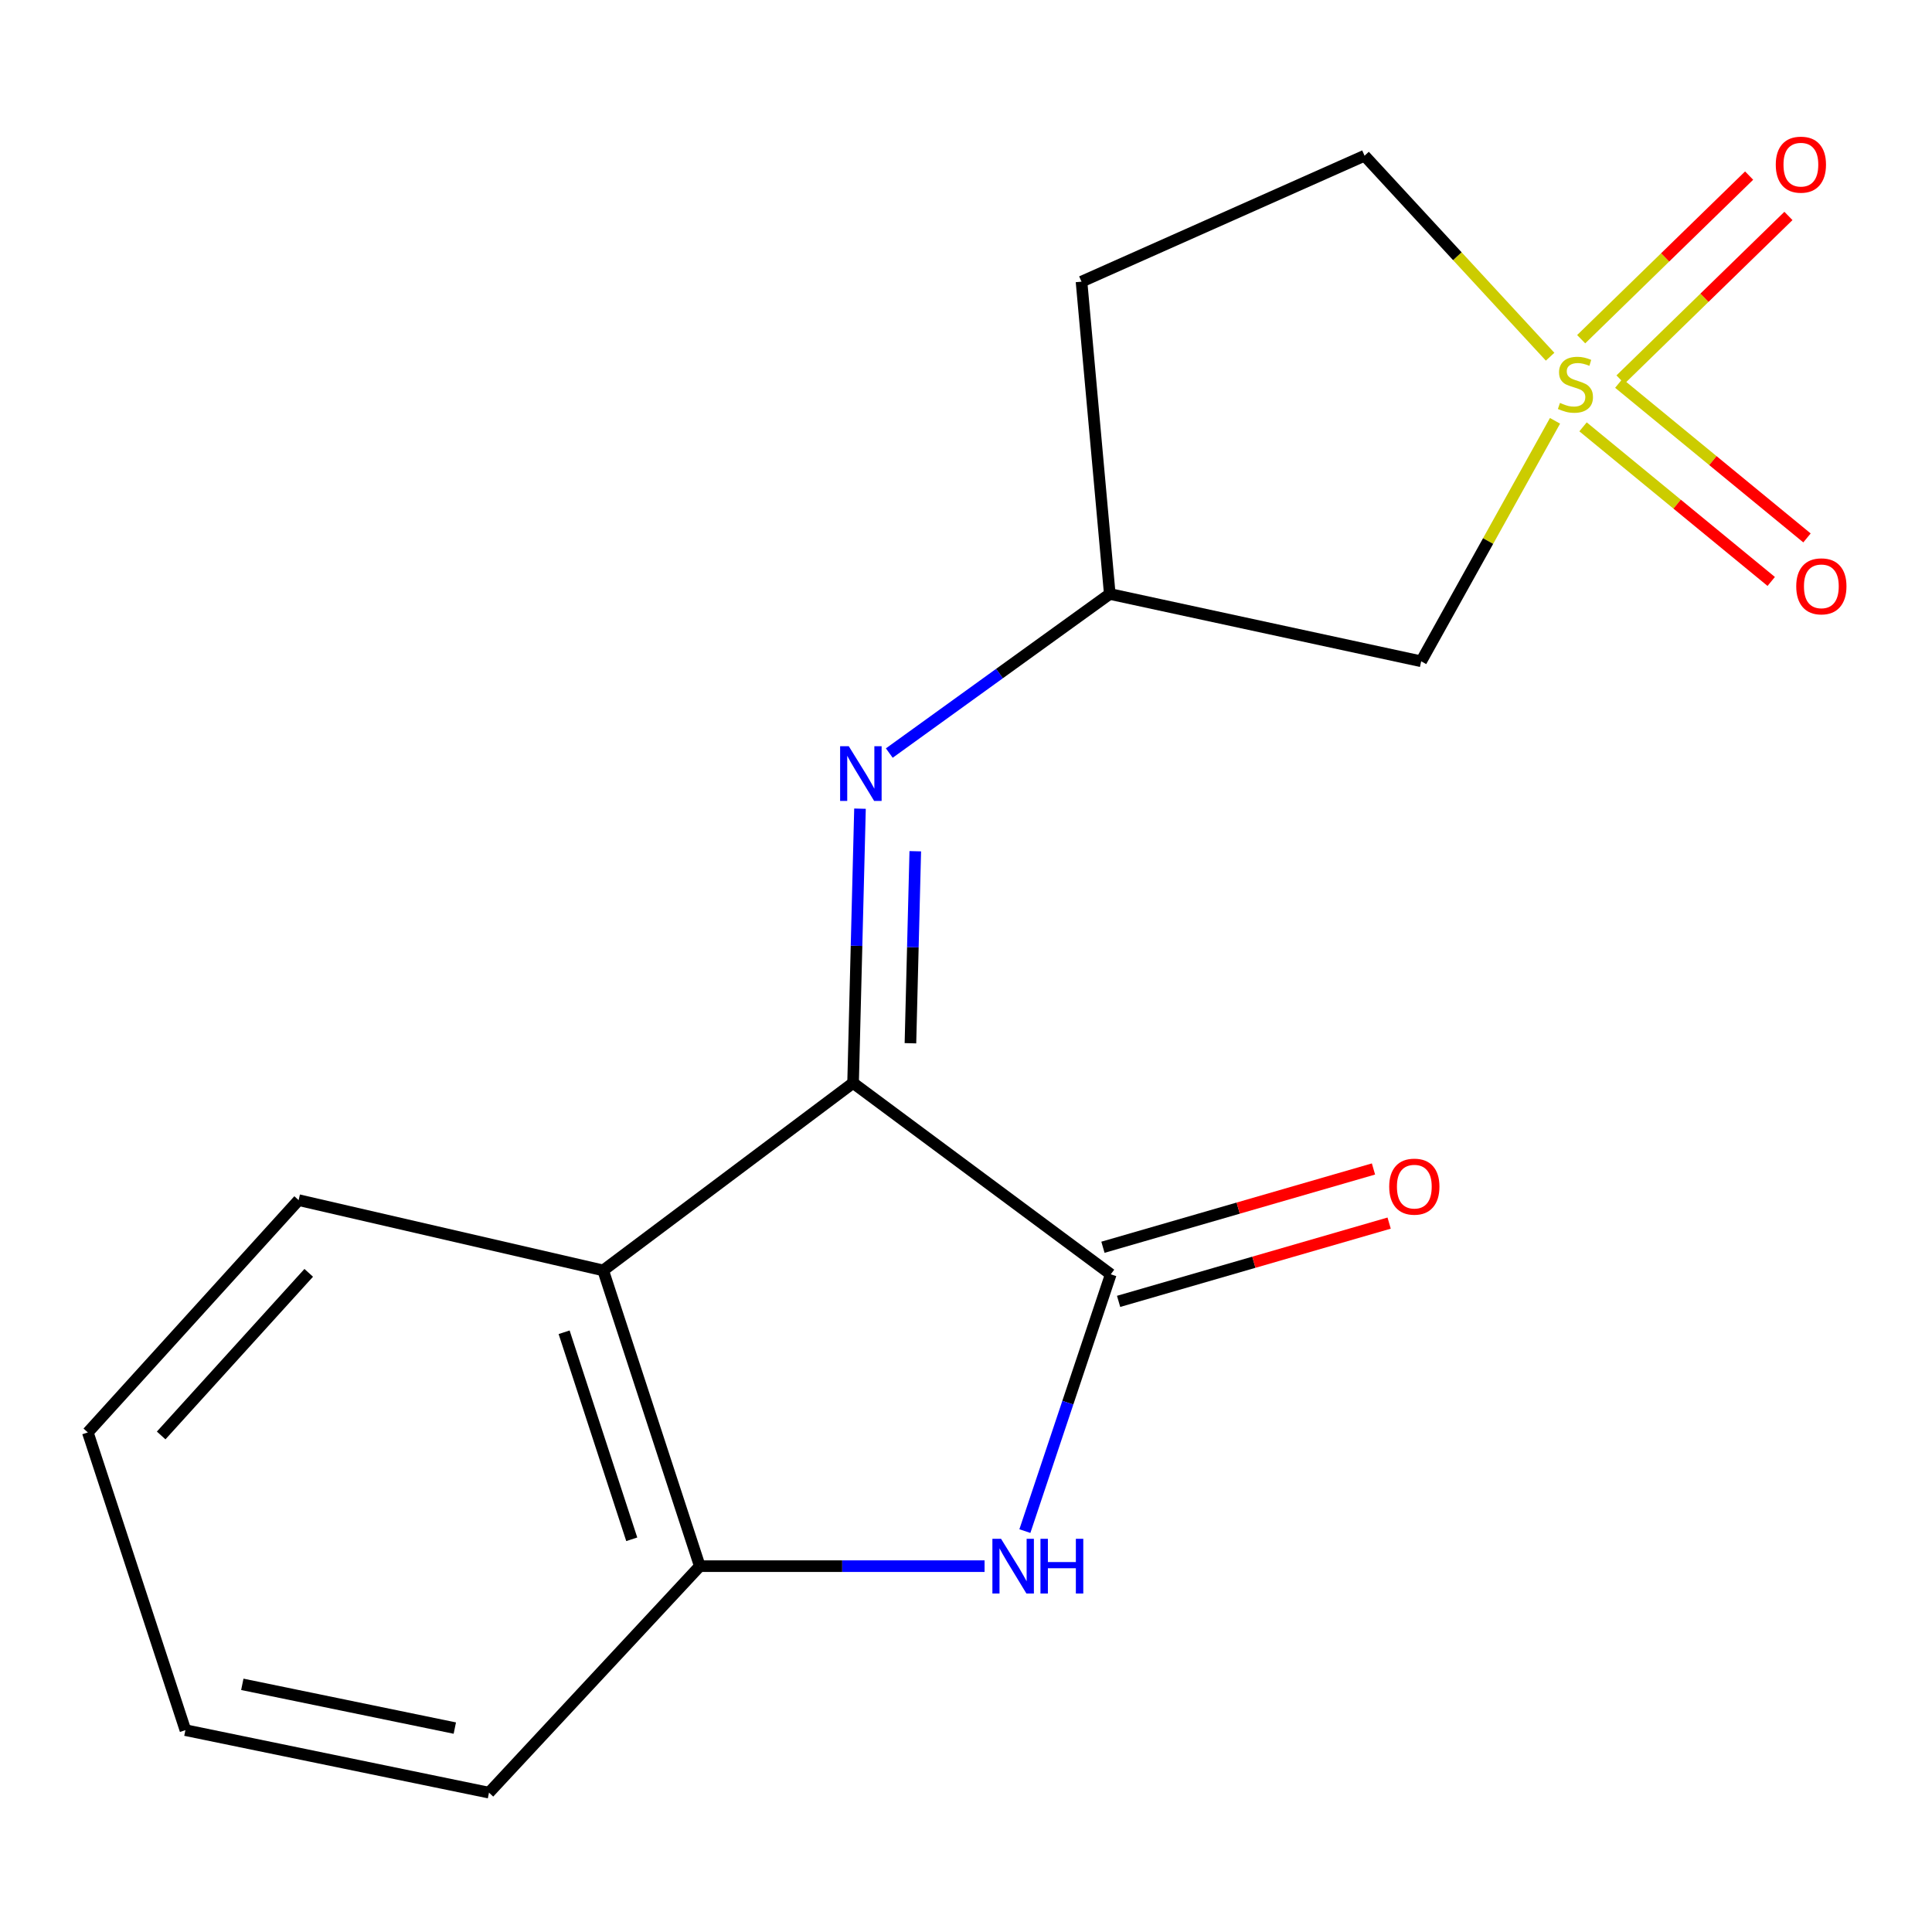 <?xml version='1.0' encoding='iso-8859-1'?>
<svg version='1.1' baseProfile='full'
              xmlns='http://www.w3.org/2000/svg'
                      xmlns:rdkit='http://www.rdkit.org/xml'
                      xmlns:xlink='http://www.w3.org/1999/xlink'
                  xml:space='preserve'
width='1000px' height='1000px' viewBox='0 0 1000 1000'>
<!-- END OF HEADER -->
<rect style='opacity:1.0;fill:#FFFFFF;stroke:none' width='1000' height='1000' x='0' y='0'> </rect>
<path class='bond-6' d='M 804.873,217.812 L 770.236,280.049' style='fill:none;fill-rule:evenodd;stroke:#CCCC00;stroke-width:6px;stroke-linecap:butt;stroke-linejoin:miter;stroke-opacity:1' />
<path class='bond-6' d='M 770.236,280.049 L 735.6,342.287' style='fill:none;fill-rule:evenodd;stroke:#000000;stroke-width:6px;stroke-linecap:butt;stroke-linejoin:miter;stroke-opacity:1' />
<path class='bond-7' d='M 838.766,196.458 L 882.23,154.116' style='fill:none;fill-rule:evenodd;stroke:#CCCC00;stroke-width:6px;stroke-linecap:butt;stroke-linejoin:miter;stroke-opacity:1' />
<path class='bond-7' d='M 882.23,154.116 L 925.694,111.774' style='fill:none;fill-rule:evenodd;stroke:#FF0000;stroke-width:6px;stroke-linecap:butt;stroke-linejoin:miter;stroke-opacity:1' />
<path class='bond-7' d='M 818.417,175.57 L 861.881,133.228' style='fill:none;fill-rule:evenodd;stroke:#CCCC00;stroke-width:6px;stroke-linecap:butt;stroke-linejoin:miter;stroke-opacity:1' />
<path class='bond-7' d='M 861.881,133.228 L 905.345,90.886' style='fill:none;fill-rule:evenodd;stroke:#FF0000;stroke-width:6px;stroke-linecap:butt;stroke-linejoin:miter;stroke-opacity:1' />
<path class='bond-8' d='M 819.381,220.937 L 868.081,260.947' style='fill:none;fill-rule:evenodd;stroke:#CCCC00;stroke-width:6px;stroke-linecap:butt;stroke-linejoin:miter;stroke-opacity:1' />
<path class='bond-8' d='M 868.081,260.947 L 916.782,300.958' style='fill:none;fill-rule:evenodd;stroke:#FF0000;stroke-width:6px;stroke-linecap:butt;stroke-linejoin:miter;stroke-opacity:1' />
<path class='bond-8' d='M 837.893,198.404 L 886.593,238.415' style='fill:none;fill-rule:evenodd;stroke:#CCCC00;stroke-width:6px;stroke-linecap:butt;stroke-linejoin:miter;stroke-opacity:1' />
<path class='bond-8' d='M 886.593,238.415 L 935.294,278.425' style='fill:none;fill-rule:evenodd;stroke:#FF0000;stroke-width:6px;stroke-linecap:butt;stroke-linejoin:miter;stroke-opacity:1' />
<path class='bond-11' d='M 802.335,184.633 L 754.314,132.613' style='fill:none;fill-rule:evenodd;stroke:#CCCC00;stroke-width:6px;stroke-linecap:butt;stroke-linejoin:miter;stroke-opacity:1' />
<path class='bond-11' d='M 754.314,132.613 L 706.292,80.593' style='fill:none;fill-rule:evenodd;stroke:#000000;stroke-width:6px;stroke-linecap:butt;stroke-linejoin:miter;stroke-opacity:1' />
<path class='bond-0' d='M 441.552,560.546 L 443.34,489.556' style='fill:none;fill-rule:evenodd;stroke:#000000;stroke-width:6px;stroke-linecap:butt;stroke-linejoin:miter;stroke-opacity:1' />
<path class='bond-0' d='M 443.34,489.556 L 445.129,418.565' style='fill:none;fill-rule:evenodd;stroke:#0000FF;stroke-width:6px;stroke-linecap:butt;stroke-linejoin:miter;stroke-opacity:1' />
<path class='bond-0' d='M 471.241,539.983 L 472.493,490.29' style='fill:none;fill-rule:evenodd;stroke:#000000;stroke-width:6px;stroke-linecap:butt;stroke-linejoin:miter;stroke-opacity:1' />
<path class='bond-0' d='M 472.493,490.29 L 473.745,440.596' style='fill:none;fill-rule:evenodd;stroke:#0000FF;stroke-width:6px;stroke-linecap:butt;stroke-linejoin:miter;stroke-opacity:1' />
<path class='bond-1' d='M 441.552,560.546 L 574.935,659.583' style='fill:none;fill-rule:evenodd;stroke:#000000;stroke-width:6px;stroke-linecap:butt;stroke-linejoin:miter;stroke-opacity:1' />
<path class='bond-3' d='M 441.552,560.546 L 312.204,657.558' style='fill:none;fill-rule:evenodd;stroke:#000000;stroke-width:6px;stroke-linecap:butt;stroke-linejoin:miter;stroke-opacity:1' />
<path class='bond-2' d='M 574.935,659.583 L 552.704,726.041' style='fill:none;fill-rule:evenodd;stroke:#000000;stroke-width:6px;stroke-linecap:butt;stroke-linejoin:miter;stroke-opacity:1' />
<path class='bond-2' d='M 552.704,726.041 L 530.473,792.499' style='fill:none;fill-rule:evenodd;stroke:#0000FF;stroke-width:6px;stroke-linecap:butt;stroke-linejoin:miter;stroke-opacity:1' />
<path class='bond-10' d='M 578.987,673.589 L 649.001,653.332' style='fill:none;fill-rule:evenodd;stroke:#000000;stroke-width:6px;stroke-linecap:butt;stroke-linejoin:miter;stroke-opacity:1' />
<path class='bond-10' d='M 649.001,653.332 L 719.015,633.074' style='fill:none;fill-rule:evenodd;stroke:#FF0000;stroke-width:6px;stroke-linecap:butt;stroke-linejoin:miter;stroke-opacity:1' />
<path class='bond-10' d='M 570.882,645.577 L 640.896,625.319' style='fill:none;fill-rule:evenodd;stroke:#000000;stroke-width:6px;stroke-linecap:butt;stroke-linejoin:miter;stroke-opacity:1' />
<path class='bond-10' d='M 640.896,625.319 L 710.91,605.061' style='fill:none;fill-rule:evenodd;stroke:#FF0000;stroke-width:6px;stroke-linecap:butt;stroke-linejoin:miter;stroke-opacity:1' />
<path class='bond-18' d='M 509.609,810.641 L 435.913,810.641' style='fill:none;fill-rule:evenodd;stroke:#0000FF;stroke-width:6px;stroke-linecap:butt;stroke-linejoin:miter;stroke-opacity:1' />
<path class='bond-18' d='M 435.913,810.641 L 362.216,810.641' style='fill:none;fill-rule:evenodd;stroke:#000000;stroke-width:6px;stroke-linecap:butt;stroke-linejoin:miter;stroke-opacity:1' />
<path class='bond-5' d='M 312.204,657.558 L 362.216,810.641' style='fill:none;fill-rule:evenodd;stroke:#000000;stroke-width:6px;stroke-linecap:butt;stroke-linejoin:miter;stroke-opacity:1' />
<path class='bond-5' d='M 291.986,689.576 L 326.994,796.734' style='fill:none;fill-rule:evenodd;stroke:#000000;stroke-width:6px;stroke-linecap:butt;stroke-linejoin:miter;stroke-opacity:1' />
<path class='bond-13' d='M 312.204,657.558 L 154.568,621.187' style='fill:none;fill-rule:evenodd;stroke:#000000;stroke-width:6px;stroke-linecap:butt;stroke-linejoin:miter;stroke-opacity:1' />
<path class='bond-4' d='M 460.298,389.784 L 517.357,348.611' style='fill:none;fill-rule:evenodd;stroke:#0000FF;stroke-width:6px;stroke-linecap:butt;stroke-linejoin:miter;stroke-opacity:1' />
<path class='bond-4' d='M 517.357,348.611 L 574.416,307.439' style='fill:none;fill-rule:evenodd;stroke:#000000;stroke-width:6px;stroke-linecap:butt;stroke-linejoin:miter;stroke-opacity:1' />
<path class='bond-14' d='M 362.216,810.641 L 253.102,927.871' style='fill:none;fill-rule:evenodd;stroke:#000000;stroke-width:6px;stroke-linecap:butt;stroke-linejoin:miter;stroke-opacity:1' />
<path class='bond-9' d='M 735.6,342.287 L 574.416,307.439' style='fill:none;fill-rule:evenodd;stroke:#000000;stroke-width:6px;stroke-linecap:butt;stroke-linejoin:miter;stroke-opacity:1' />
<path class='bond-17' d='M 574.416,307.439 L 559.787,145.785' style='fill:none;fill-rule:evenodd;stroke:#000000;stroke-width:6px;stroke-linecap:butt;stroke-linejoin:miter;stroke-opacity:1' />
<path class='bond-12' d='M 706.292,80.593 L 559.787,145.785' style='fill:none;fill-rule:evenodd;stroke:#000000;stroke-width:6px;stroke-linecap:butt;stroke-linejoin:miter;stroke-opacity:1' />
<path class='bond-15' d='M 154.568,621.187 L 45.455,741.43' style='fill:none;fill-rule:evenodd;stroke:#000000;stroke-width:6px;stroke-linecap:butt;stroke-linejoin:miter;stroke-opacity:1' />
<path class='bond-15' d='M 159.797,658.82 L 83.417,742.99' style='fill:none;fill-rule:evenodd;stroke:#000000;stroke-width:6px;stroke-linecap:butt;stroke-linejoin:miter;stroke-opacity:1' />
<path class='bond-19' d='M 253.102,927.871 L 95.969,895.518' style='fill:none;fill-rule:evenodd;stroke:#000000;stroke-width:6px;stroke-linecap:butt;stroke-linejoin:miter;stroke-opacity:1' />
<path class='bond-19' d='M 235.413,894.455 L 125.42,871.808' style='fill:none;fill-rule:evenodd;stroke:#000000;stroke-width:6px;stroke-linecap:butt;stroke-linejoin:miter;stroke-opacity:1' />
<path class='bond-16' d='M 45.455,741.43 L 95.969,895.518' style='fill:none;fill-rule:evenodd;stroke:#000000;stroke-width:6px;stroke-linecap:butt;stroke-linejoin:miter;stroke-opacity:1' />
<path  class='atom-0' d='M 807.438 208.547
Q 807.758 208.667, 809.078 209.227
Q 810.398 209.787, 811.838 210.147
Q 813.318 210.467, 814.758 210.467
Q 817.438 210.467, 818.998 209.187
Q 820.558 207.867, 820.558 205.587
Q 820.558 204.027, 819.758 203.067
Q 818.998 202.107, 817.798 201.587
Q 816.598 201.067, 814.598 200.467
Q 812.078 199.707, 810.558 198.987
Q 809.078 198.267, 807.998 196.747
Q 806.958 195.227, 806.958 192.667
Q 806.958 189.107, 809.358 186.907
Q 811.798 184.707, 816.598 184.707
Q 819.878 184.707, 823.598 186.267
L 822.678 189.347
Q 819.278 187.947, 816.718 187.947
Q 813.958 187.947, 812.438 189.107
Q 810.918 190.227, 810.958 192.187
Q 810.958 193.707, 811.718 194.627
Q 812.518 195.547, 813.638 196.067
Q 814.798 196.587, 816.718 197.187
Q 819.278 197.987, 820.798 198.787
Q 822.318 199.587, 823.398 201.227
Q 824.518 202.827, 824.518 205.587
Q 824.518 209.507, 821.878 211.627
Q 819.278 213.707, 814.918 213.707
Q 812.398 213.707, 810.478 213.147
Q 808.598 212.627, 806.358 211.707
L 807.438 208.547
' fill='#CCCC00'/>
<path  class='atom-3' d='M 518.144 796.481
L 527.424 811.481
Q 528.344 812.961, 529.824 815.641
Q 531.304 818.321, 531.384 818.481
L 531.384 796.481
L 535.144 796.481
L 535.144 824.801
L 531.264 824.801
L 521.304 808.401
Q 520.144 806.481, 518.904 804.281
Q 517.704 802.081, 517.344 801.401
L 517.344 824.801
L 513.664 824.801
L 513.664 796.481
L 518.144 796.481
' fill='#0000FF'/>
<path  class='atom-3' d='M 538.544 796.481
L 542.384 796.481
L 542.384 808.521
L 556.864 808.521
L 556.864 796.481
L 560.704 796.481
L 560.704 824.801
L 556.864 824.801
L 556.864 811.721
L 542.384 811.721
L 542.384 824.801
L 538.544 824.801
L 538.544 796.481
' fill='#0000FF'/>
<path  class='atom-5' d='M 439.326 386.24
L 448.606 401.24
Q 449.526 402.72, 451.006 405.4
Q 452.486 408.08, 452.566 408.24
L 452.566 386.24
L 456.326 386.24
L 456.326 414.56
L 452.446 414.56
L 442.486 398.16
Q 441.326 396.24, 440.086 394.04
Q 438.886 391.84, 438.526 391.16
L 438.526 414.56
L 434.846 414.56
L 434.846 386.24
L 439.326 386.24
' fill='#0000FF'/>
<path  class='atom-8' d='M 919.134 85.225
Q 919.134 78.425, 922.494 74.625
Q 925.854 70.825, 932.134 70.825
Q 938.414 70.825, 941.774 74.625
Q 945.134 78.425, 945.134 85.225
Q 945.134 92.105, 941.734 96.025
Q 938.334 99.905, 932.134 99.905
Q 925.894 99.905, 922.494 96.025
Q 919.134 92.145, 919.134 85.225
M 932.134 96.705
Q 936.454 96.705, 938.774 93.825
Q 941.134 90.905, 941.134 85.225
Q 941.134 79.665, 938.774 76.865
Q 936.454 74.025, 932.134 74.025
Q 927.814 74.025, 925.454 76.825
Q 923.134 79.625, 923.134 85.225
Q 923.134 90.945, 925.454 93.825
Q 927.814 96.705, 932.134 96.705
' fill='#FF0000'/>
<path  class='atom-9' d='M 929.729 303.485
Q 929.729 296.685, 933.089 292.885
Q 936.449 289.085, 942.729 289.085
Q 949.009 289.085, 952.369 292.885
Q 955.729 296.685, 955.729 303.485
Q 955.729 310.365, 952.329 314.285
Q 948.929 318.165, 942.729 318.165
Q 936.489 318.165, 933.089 314.285
Q 929.729 310.405, 929.729 303.485
M 942.729 314.965
Q 947.049 314.965, 949.369 312.085
Q 951.729 309.165, 951.729 303.485
Q 951.729 297.925, 949.369 295.125
Q 947.049 292.285, 942.729 292.285
Q 938.409 292.285, 936.049 295.085
Q 933.729 297.885, 933.729 303.485
Q 933.729 309.205, 936.049 312.085
Q 938.409 314.965, 942.729 314.965
' fill='#FF0000'/>
<path  class='atom-11' d='M 719.052 614.203
Q 719.052 607.403, 722.412 603.603
Q 725.772 599.803, 732.052 599.803
Q 738.332 599.803, 741.692 603.603
Q 745.052 607.403, 745.052 614.203
Q 745.052 621.083, 741.652 625.003
Q 738.252 628.883, 732.052 628.883
Q 725.812 628.883, 722.412 625.003
Q 719.052 621.123, 719.052 614.203
M 732.052 625.683
Q 736.372 625.683, 738.692 622.803
Q 741.052 619.883, 741.052 614.203
Q 741.052 608.643, 738.692 605.843
Q 736.372 603.003, 732.052 603.003
Q 727.732 603.003, 725.372 605.803
Q 723.052 608.603, 723.052 614.203
Q 723.052 619.923, 725.372 622.803
Q 727.732 625.683, 732.052 625.683
' fill='#FF0000'/>
</svg>
